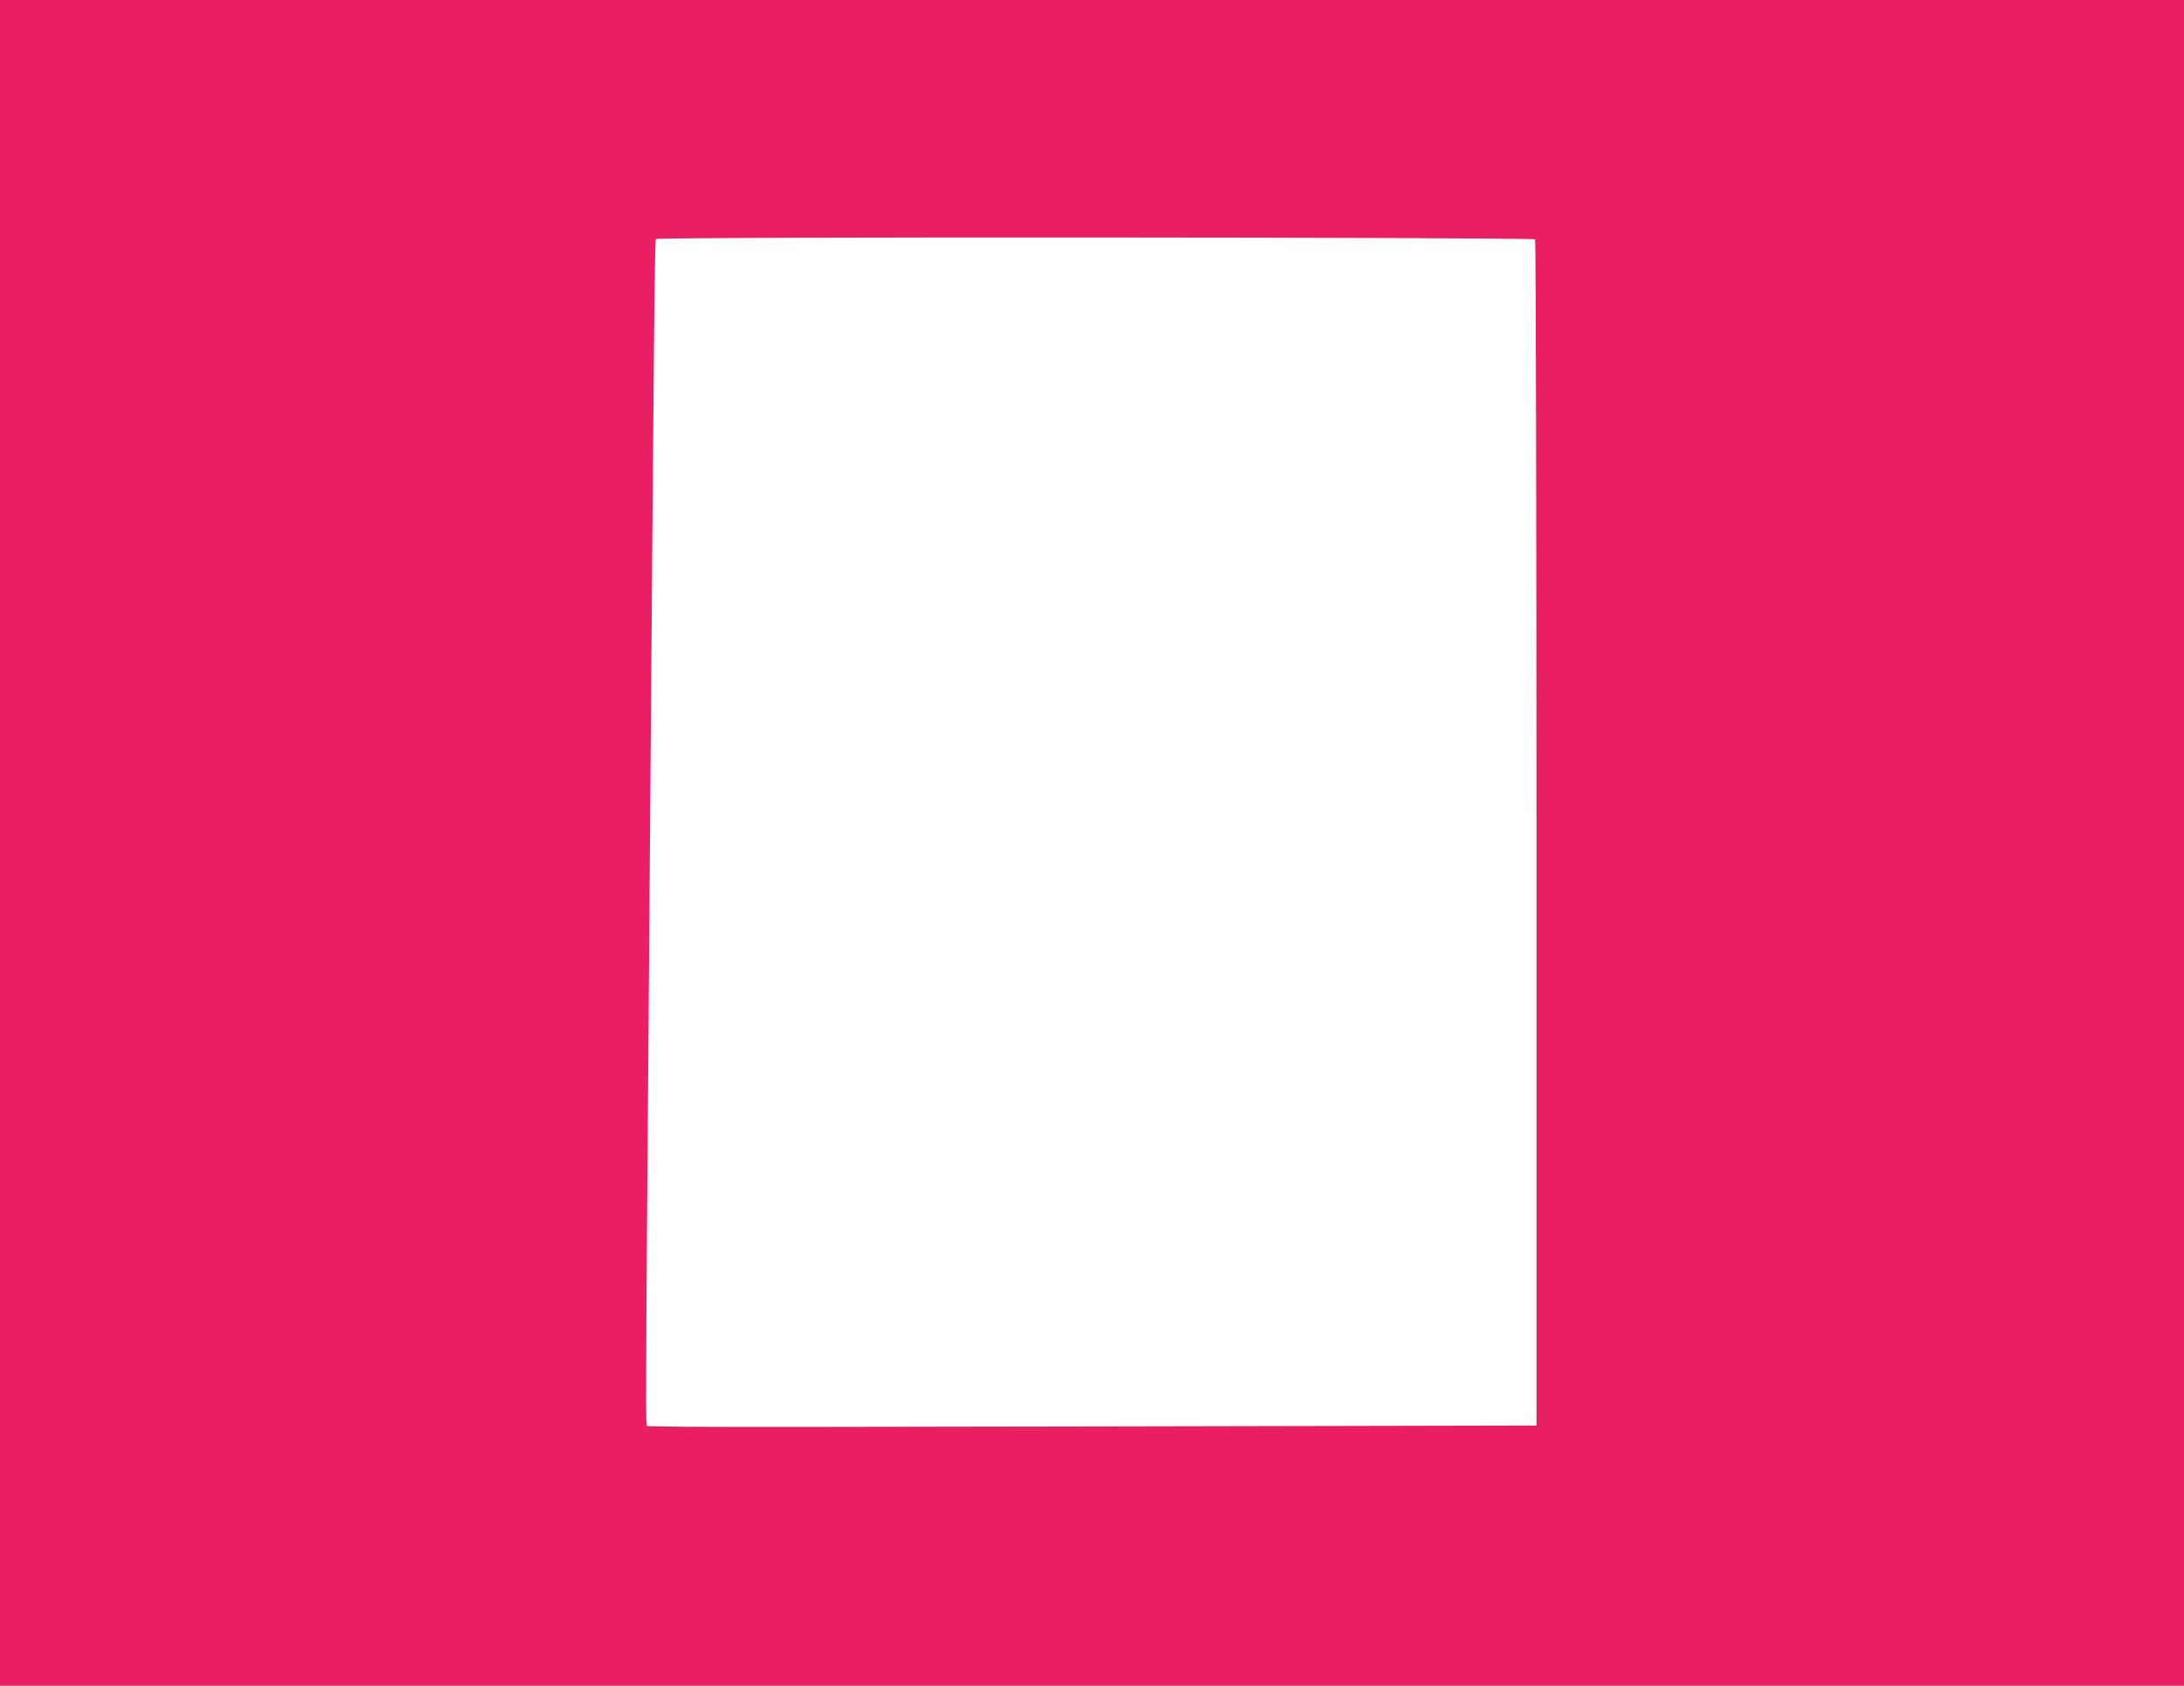 <?xml version="1.0" standalone="no"?>
<!DOCTYPE svg PUBLIC "-//W3C//DTD SVG 20010904//EN"
 "http://www.w3.org/TR/2001/REC-SVG-20010904/DTD/svg10.dtd">
<svg version="1.0" xmlns="http://www.w3.org/2000/svg"
 width="1280pt" height="988pt" viewBox="0 0 1280 988"
 preserveAspectRatio="xMidYMid meet">
<g transform="translate(0,988) scale(0.1,-0.1)"
fill="#e91e63" stroke="none">
<path d="M0 4940 l0 -4940 6400 0 6400 0 0 4940 0 4940 -6400 0 -6400 0 0
-4940z m8997 3537 c4 -5 8 -1571 8 -3480 l0 -3472 -2400 -5 c-1320 -3 -2493
-4 -2606 -2 l-207 3 -4 36 c-2 20 -1 471 3 1002 4 531 13 1646 19 2476 21
2760 27 3433 34 3444 9 14 5139 11 5153 -2z"/>
</g>
</svg>
